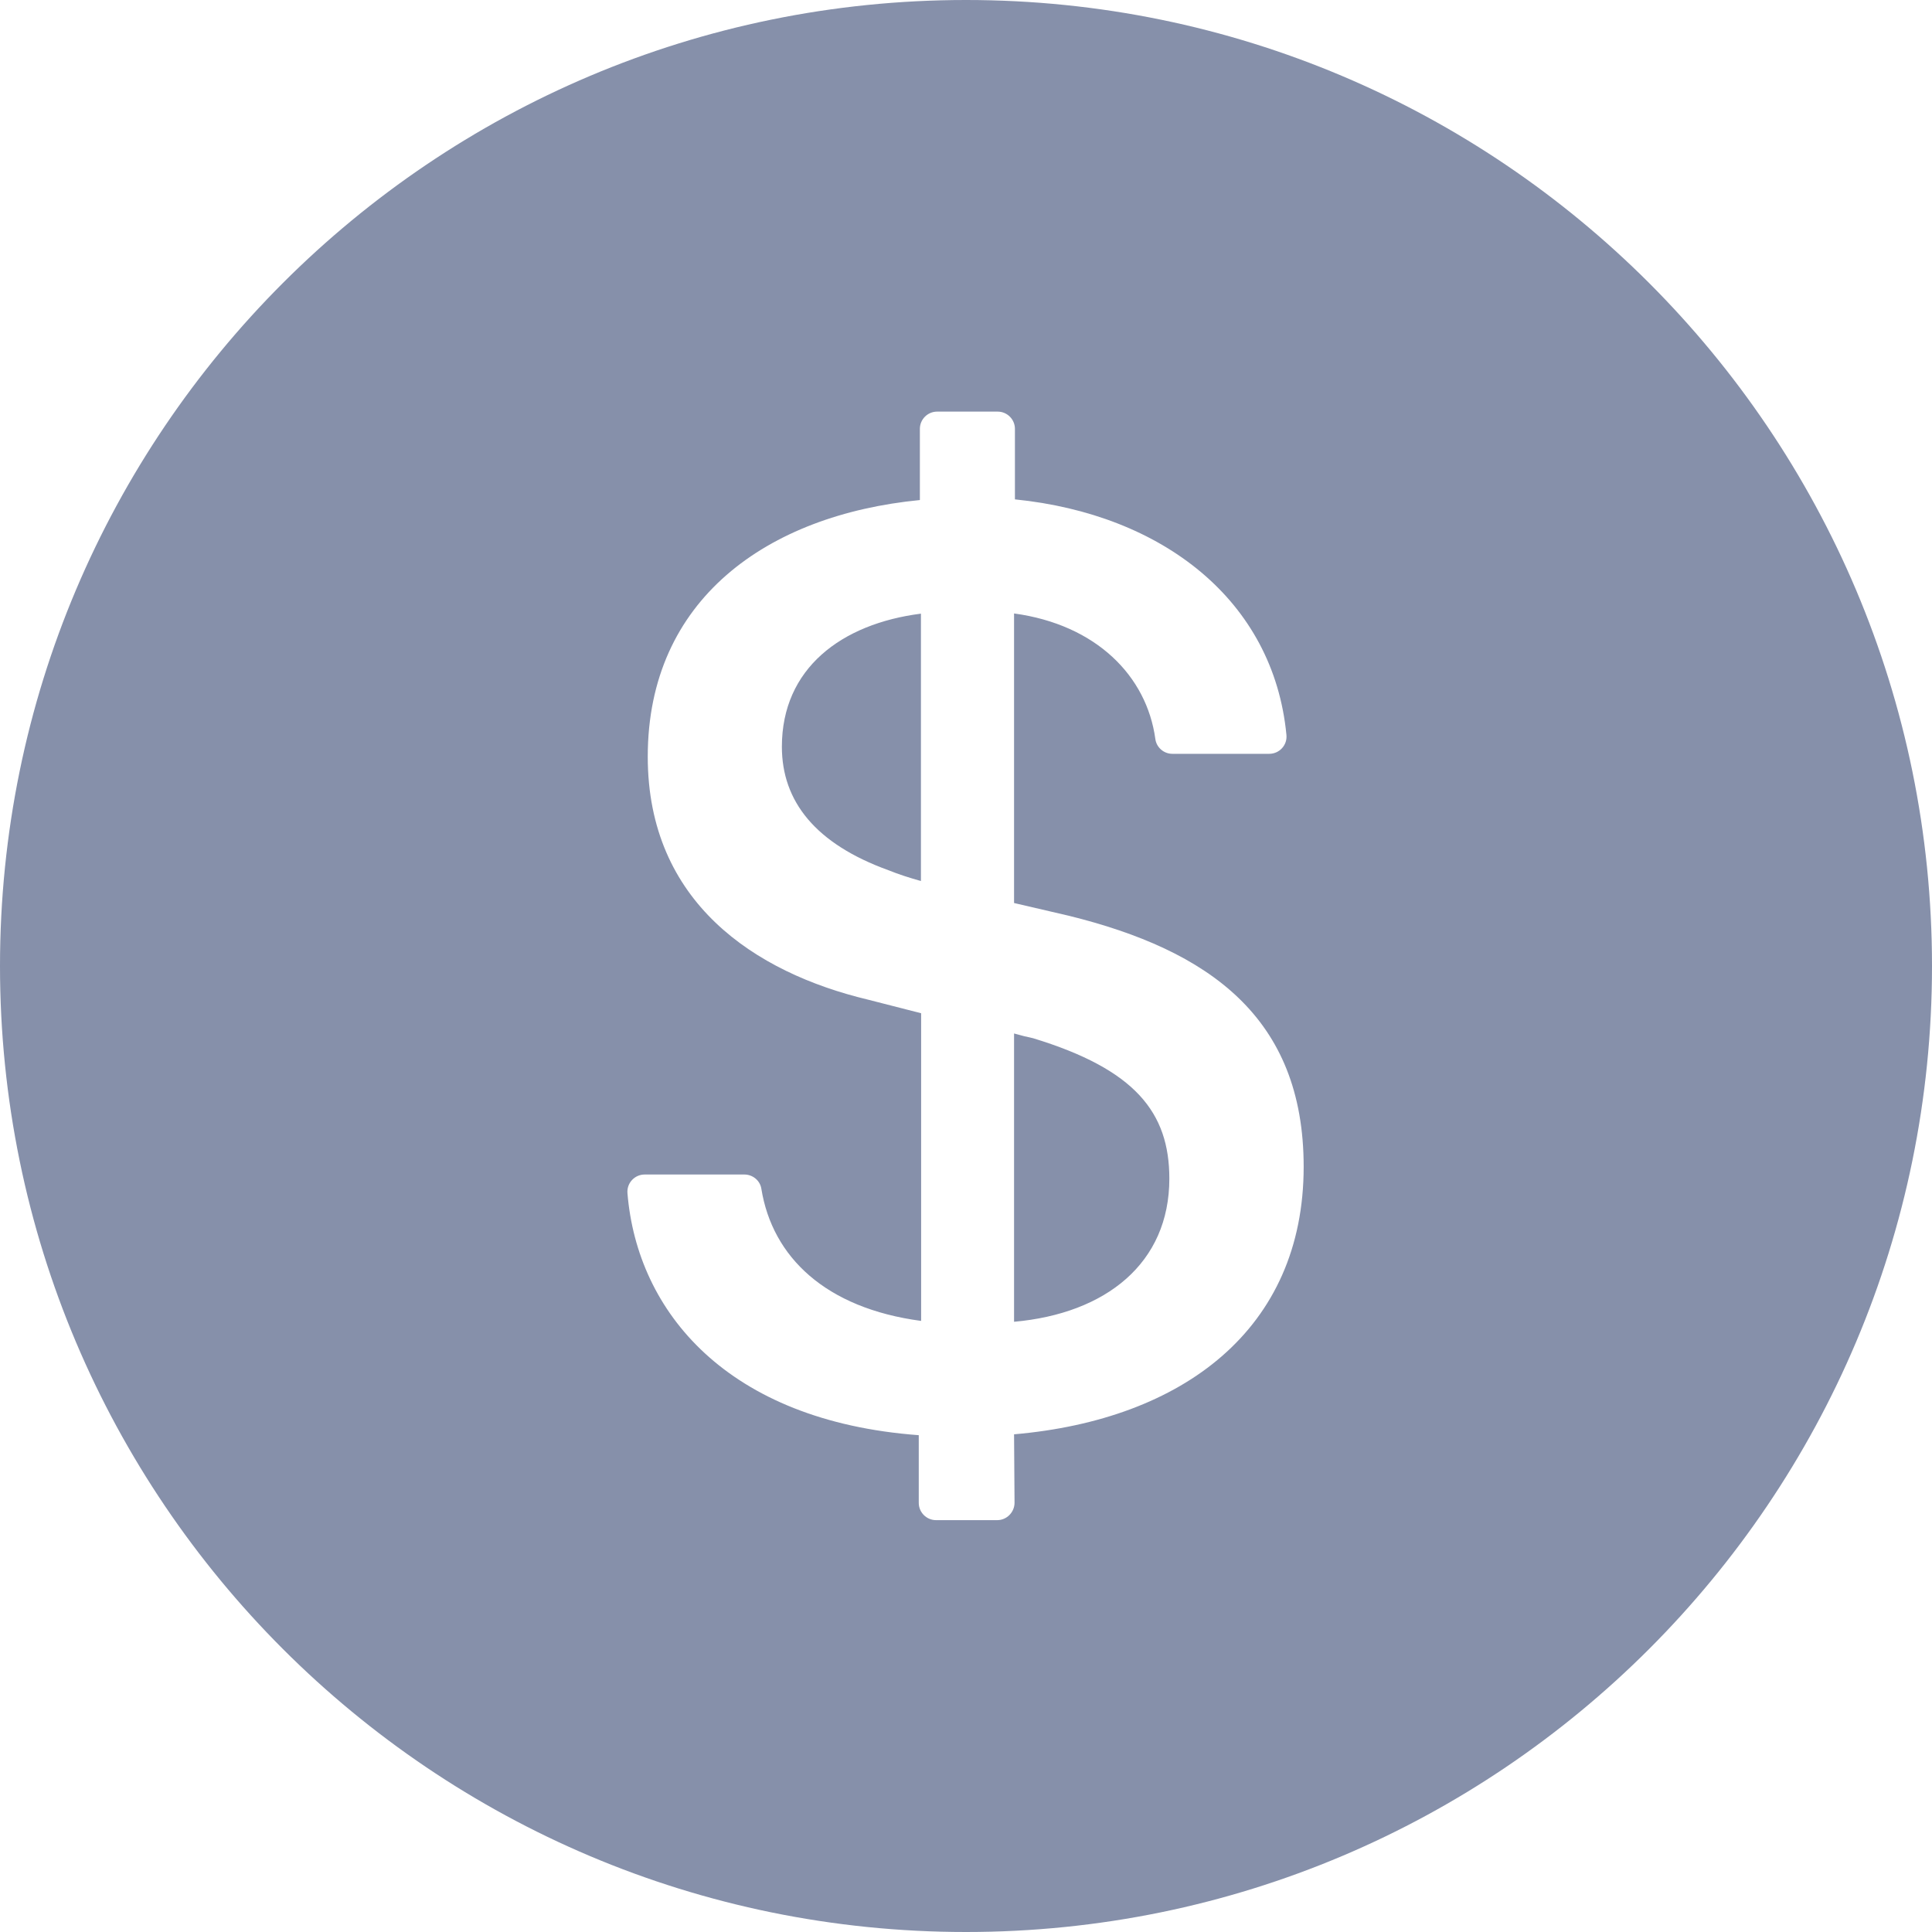 <svg width="40" height="40" viewBox="0 0 40 40" fill="none" xmlns="http://www.w3.org/2000/svg">
<path d="M20 0C8.955 0 0 8.955 0 20C0 31.045 8.955 40 20 40C31.045 40 40 31.045 40 20C40 8.955 31.045 0 20 0ZM20.995 29.696L21.005 31.112C21.005 31.308 20.844 31.473 20.647 31.473H19.38C19.183 31.473 19.022 31.312 19.022 31.116V29.714C15.058 29.42 13.192 27.161 12.991 24.705C12.973 24.495 13.138 24.317 13.348 24.317H15.411C15.585 24.317 15.737 24.442 15.763 24.612C15.991 26.027 17.094 27.085 19.071 27.348V20.978L17.969 20.696C15.634 20.138 13.411 18.683 13.411 15.665C13.411 12.411 15.884 10.661 19.045 10.353V8.879C19.045 8.683 19.205 8.522 19.402 8.522H20.656C20.853 8.522 21.013 8.683 21.013 8.879V10.339C24.071 10.647 26.366 12.433 26.634 15.214C26.656 15.424 26.491 15.607 26.277 15.607H24.272C24.094 15.607 23.942 15.473 23.92 15.299C23.741 13.995 22.696 12.933 20.995 12.701V18.696L22.13 18.96C25.022 19.674 26.991 21.058 26.991 24.156C26.991 27.518 24.491 29.393 20.995 29.696ZM16.188 15.46C16.188 16.594 16.888 17.473 18.397 18.018C18.607 18.103 18.817 18.17 19.067 18.241V12.705C17.42 12.915 16.188 13.839 16.188 15.46ZM21.388 21.495C21.263 21.469 21.138 21.438 20.995 21.397V27.366C22.897 27.196 24.21 26.152 24.21 24.402C24.21 23.031 23.5 22.138 21.388 21.495Z" fill="#8690AA"/>
</svg>
